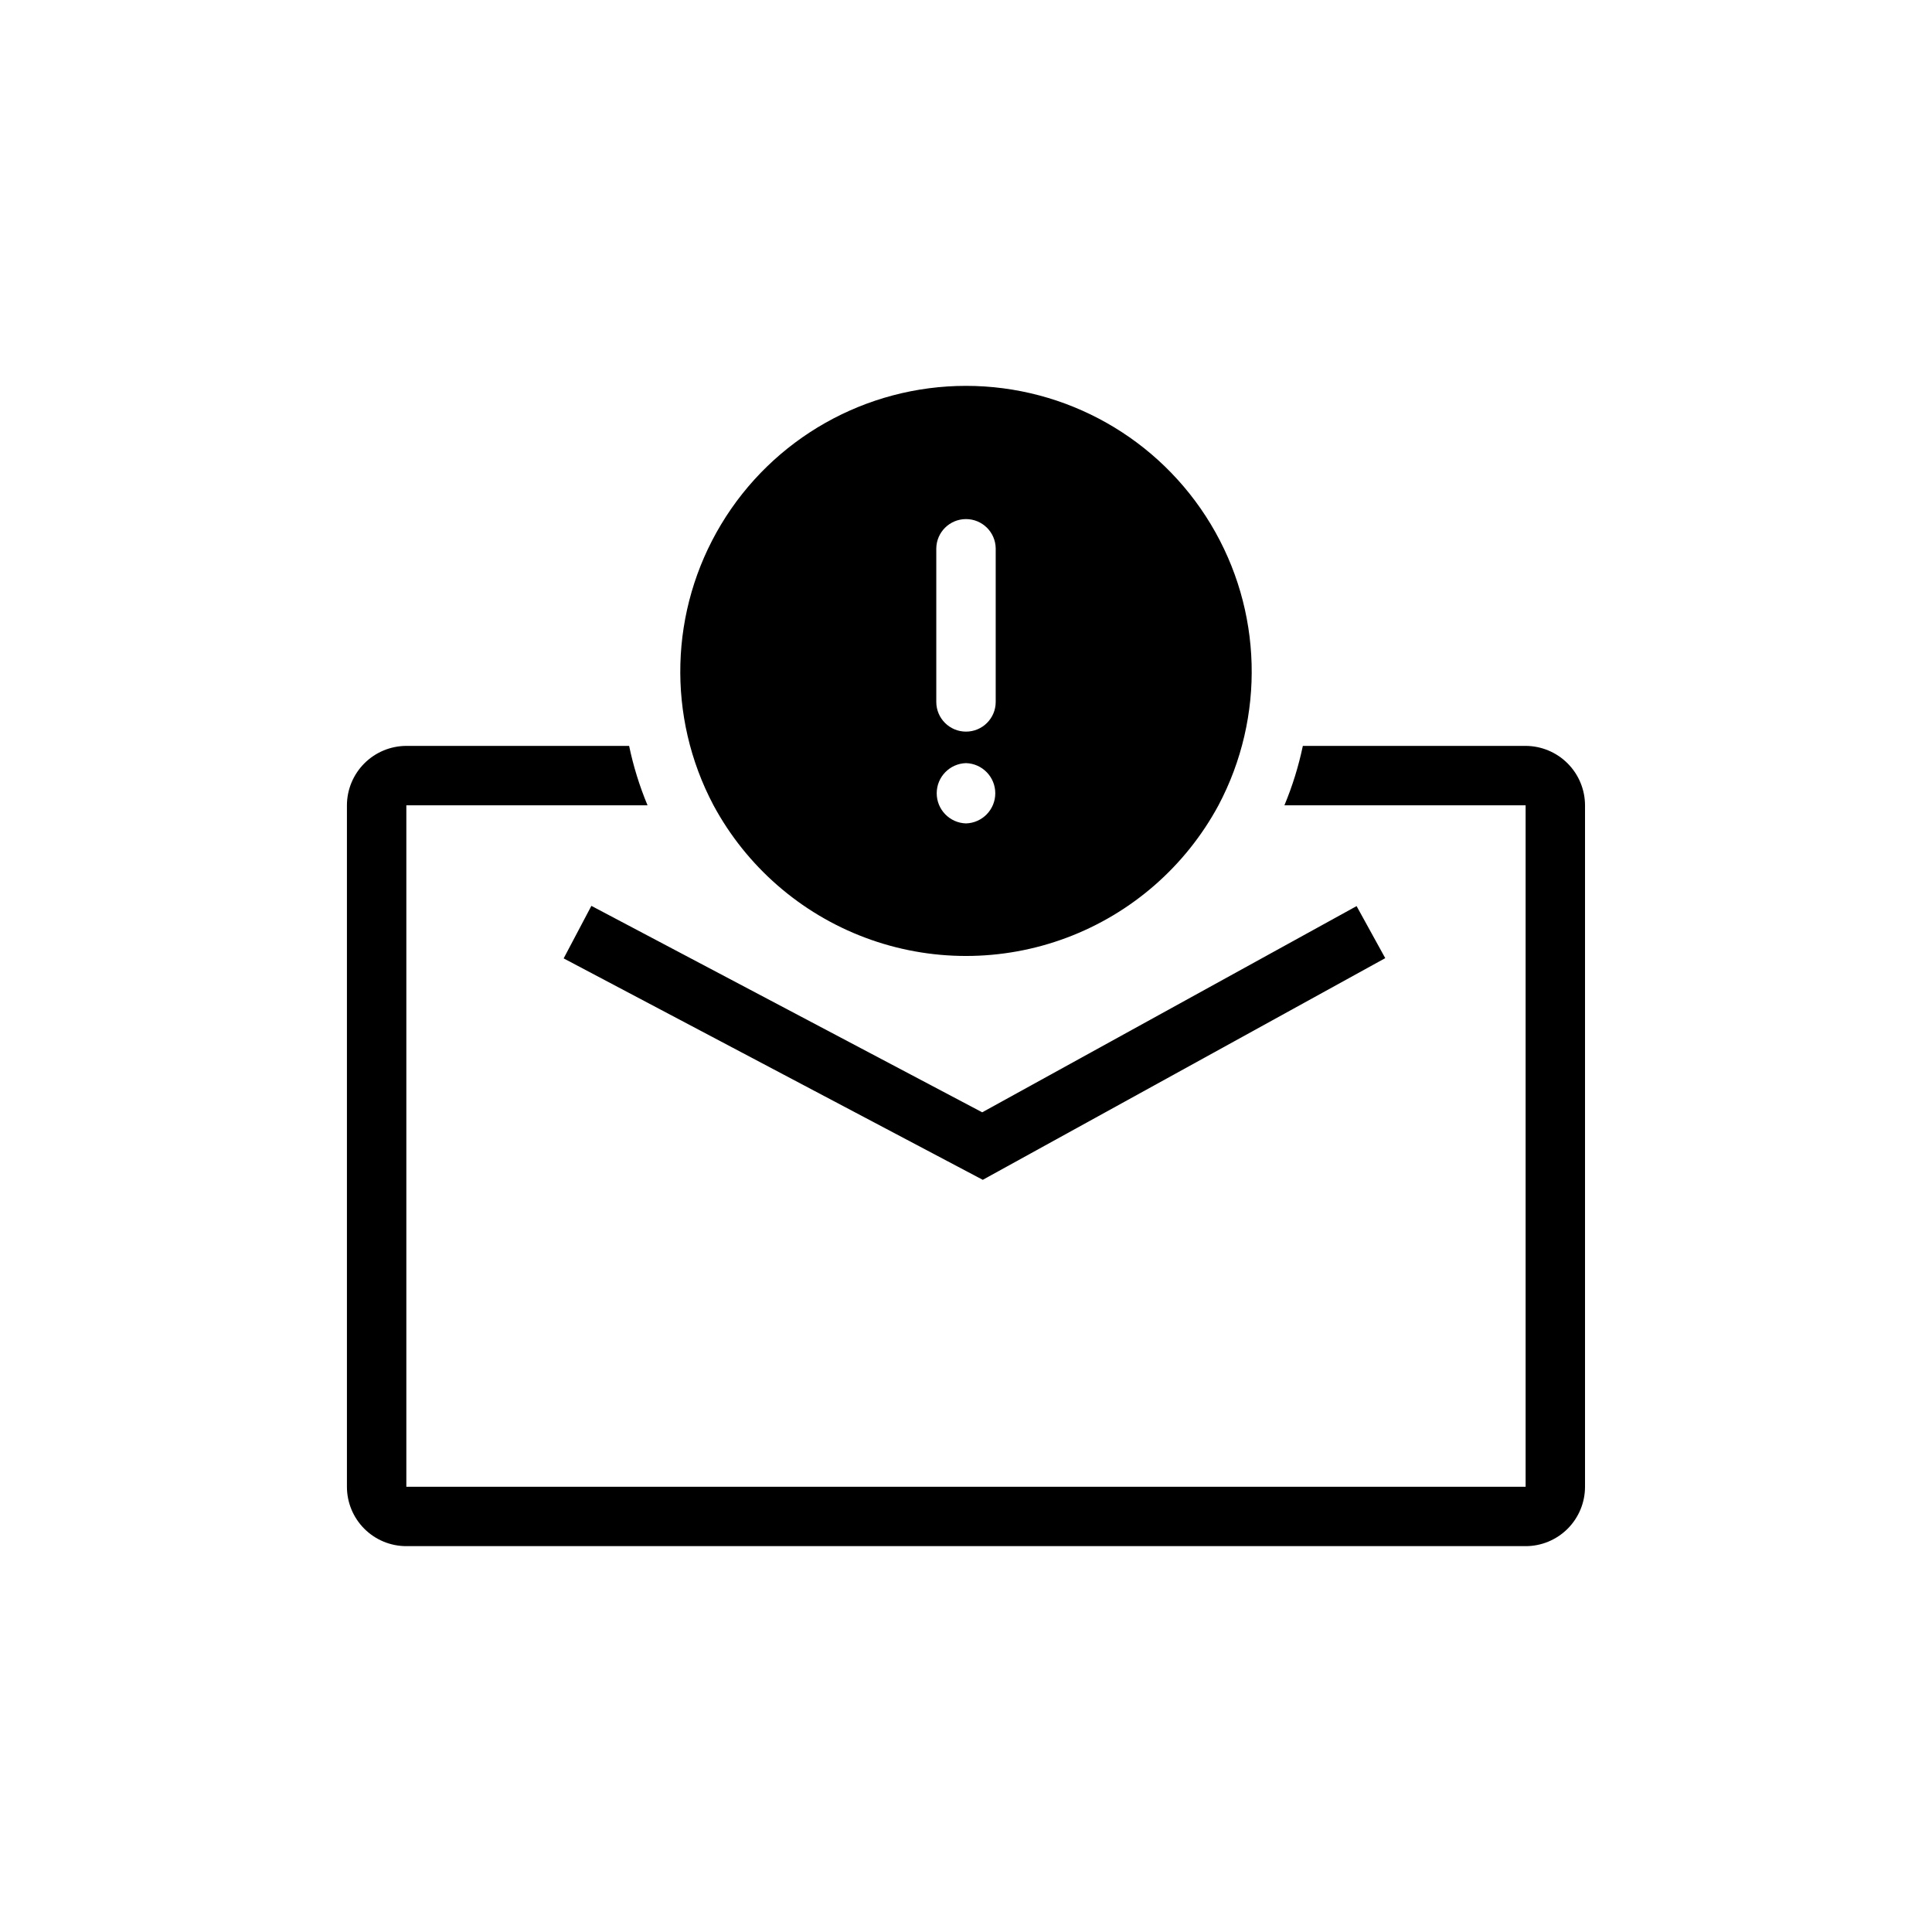 <?xml version="1.0" encoding="UTF-8"?>
<!-- Uploaded to: ICON Repo, www.svgrepo.com, Generator: ICON Repo Mixer Tools -->
<svg fill="#000000" width="800px" height="800px" version="1.1" viewBox="144 144 512 512" xmlns="http://www.w3.org/2000/svg">
 <path d="m466.91 357.41c12.43-23.469 11.656-51.734-2.043-74.484-13.695-22.754-38.312-36.668-64.867-36.668-26.559 0-51.176 13.914-64.871 36.668-13.695 22.75-14.473 51.016-2.043 74.484 8.727 16.176 23.016 28.641 40.223 35.09 17.207 6.453 36.172 6.453 53.379 0 17.207-6.449 31.496-18.914 40.223-35.09zm-74.785-68.094c0.066-4.301 3.57-7.754 7.875-7.754 4.301 0 7.809 3.453 7.871 7.754v40.699c0 4.348-3.523 7.871-7.871 7.871s-7.875-3.523-7.875-7.871zm7.871 72.895h0.004c-4.324-0.125-7.762-3.664-7.762-7.988 0-4.324 3.438-7.863 7.762-7.988 4.32 0.125 7.758 3.664 7.758 7.988 0 4.324-3.438 7.863-7.758 7.988zm164.05-4.801v180.59c0 4.176-1.656 8.18-4.609 11.133s-6.957 4.613-11.133 4.609h-296.62c-4.18 0.004-8.184-1.656-11.137-4.609-2.953-2.953-4.609-6.957-4.609-11.133v-180.59c0.012-4.172 1.676-8.168 4.625-11.117 2.949-2.953 6.949-4.613 11.121-4.625h59.039c1.125 5.391 2.758 10.66 4.879 15.742h-63.918v180.59h296.62v-180.59h-63.922c2.121-5.082 3.754-10.352 4.883-15.742h59.039c4.172 0.012 8.168 1.676 11.117 4.625s4.613 6.945 4.625 11.117zm-159.75 81.363 99.215-54.648 7.594 13.793-106.66 58.746-111.07-58.68 7.348-13.922z"/>
</svg>